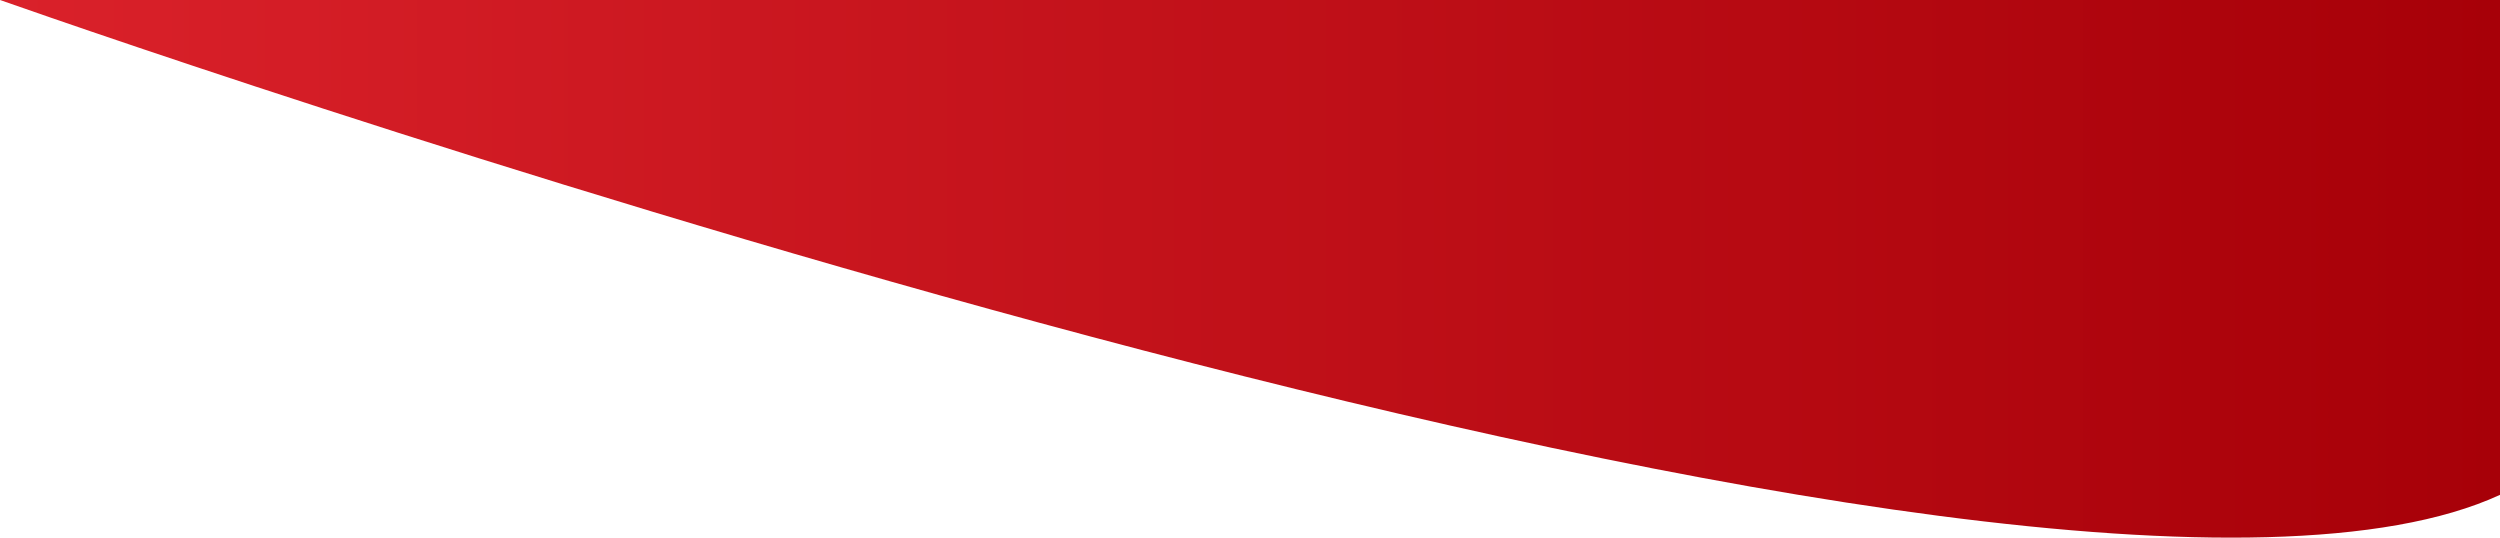<?xml version="1.0" encoding="utf-8"?>
<!-- Generator: Adobe Illustrator 17.0.0, SVG Export Plug-In . SVG Version: 6.00 Build 0)  -->
<!DOCTYPE svg PUBLIC "-//W3C//DTD SVG 1.1//EN" "http://www.w3.org/Graphics/SVG/1.1/DTD/svg11.dtd">
<svg version="1.1" id="Layer_1" xmlns="http://www.w3.org/2000/svg" xmlns:xlink="http://www.w3.org/1999/xlink" x="0px" y="0px"
	 width="482.573px" height="103.781px" viewBox="0 0 482.573 103.781" style="enable-background:new 0 0 482.573 103.781;"
	 xml:space="preserve">
<linearGradient id="SVGID_1_" gradientUnits="userSpaceOnUse" x1="0" y1="51.89" x2="482.572" y2="51.89">
	<stop  offset="0" style="stop-color:#DA212A"/>
	<stop  offset="1" style="stop-color:#a70008"/>
</linearGradient>
<path style="fill:url(#SVGID_1_);" d="M0,0c33.439,11.753,393.451,136.594,482.573,95.52V0H0z"/>
</svg>
